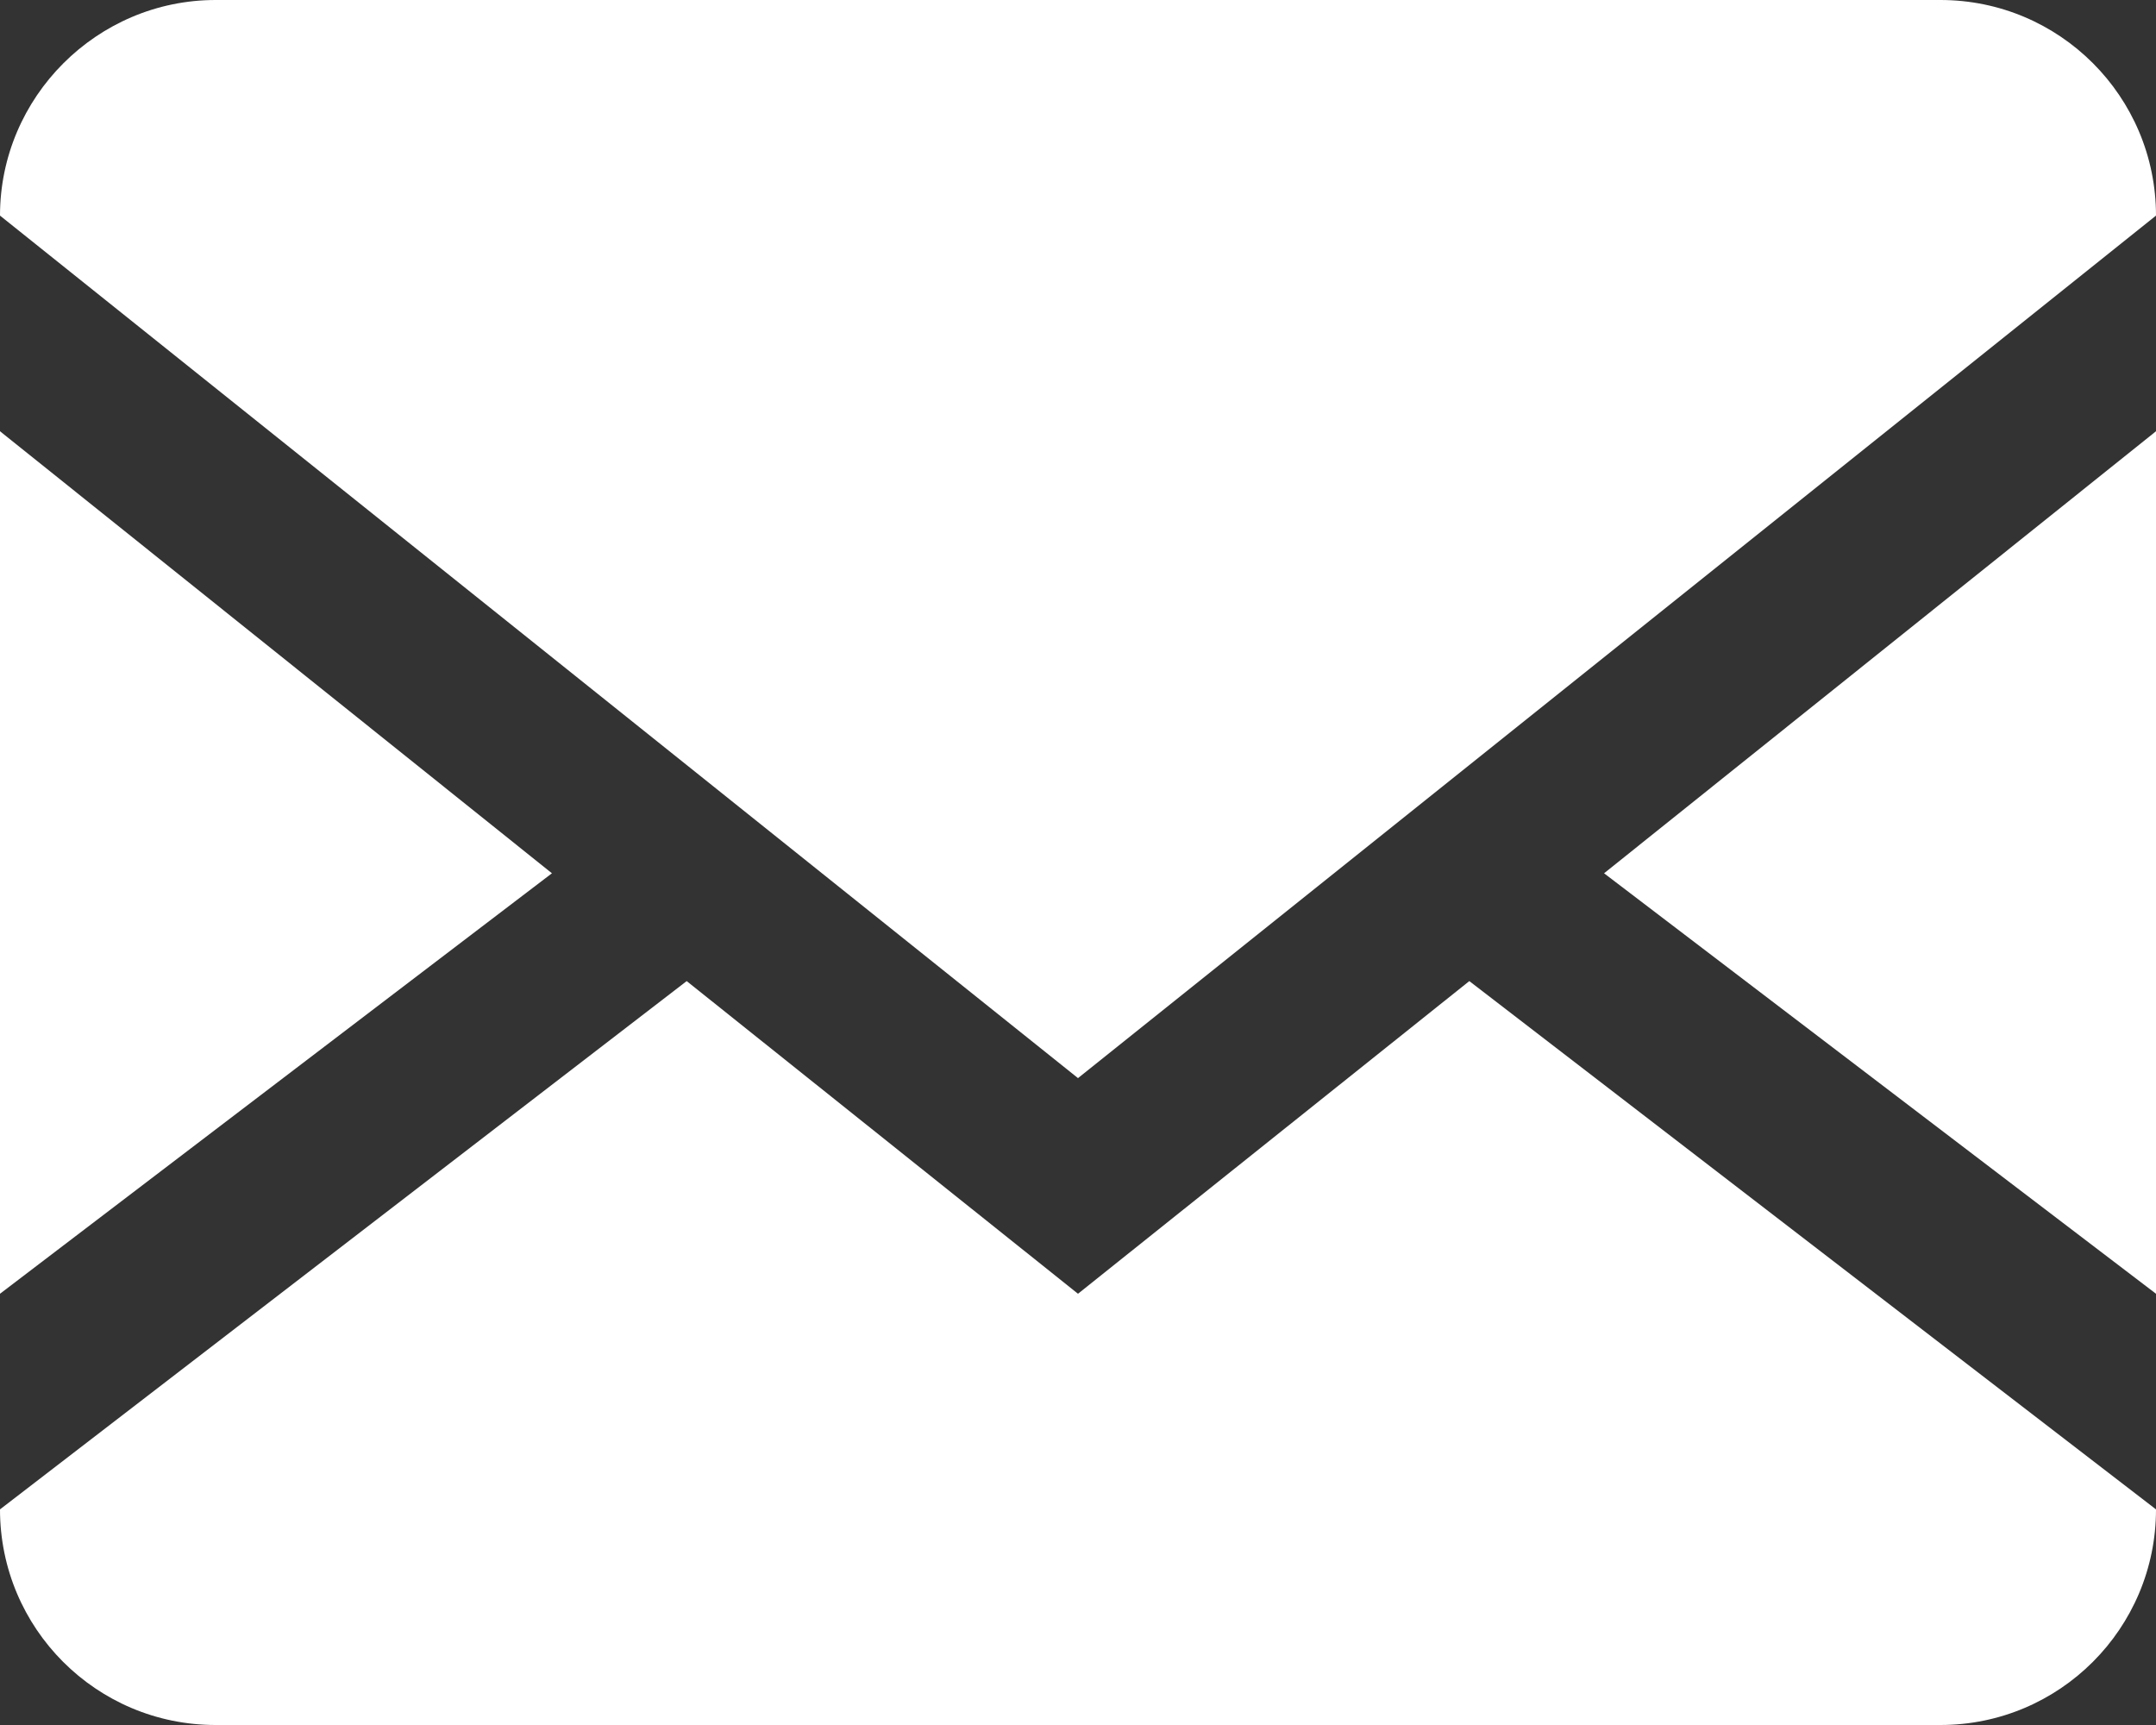 <?xml version="1.0" encoding="UTF-8" standalone="no"?>
<!DOCTYPE svg PUBLIC "-//W3C//DTD SVG 1.1//EN" "http://www.w3.org/Graphics/SVG/1.1/DTD/svg11.dtd">
<svg width="100%" height="100%" viewBox="0 0 20 16" version="1.1" xmlns="http://www.w3.org/2000/svg" xmlns:xlink="http://www.w3.org/1999/xlink" xml:space="preserve" xmlns:serif="http://www.serif.com/" style="fill-rule:evenodd;clip-rule:evenodd;stroke-linejoin:round;stroke-miterlimit:2;">
    <rect x="0" y="0" width="20" height="16" fill="#333333" stroke="none"/>
    <g transform="matrix(1,0,0,1,-555,-262.857)">
        <g transform="matrix(1,0,0,1,-1035,254.323)">
            <g transform="matrix(1,0,0,1,1590,6.534)">
                <path d="M18,2C19.105,2 20,2.895 20,4L20,16C20,17.105 19.105,18 18,18L2,18C0.895,18 0,17.105 0,16L0,4C0,2.9 0.9,2 2,2L18,2ZM13.63,11.1L20,16L20,14L14.88,10.1L20,6L20,4L10,12L0,4L0,6L5.12,10.1L0,14L0,16L6.37,11.1L10,14L13.63,11.1Z" style="fill:white;fill-rule:nonzero;"/>
            </g>
        </g>
    </g>
</svg>
